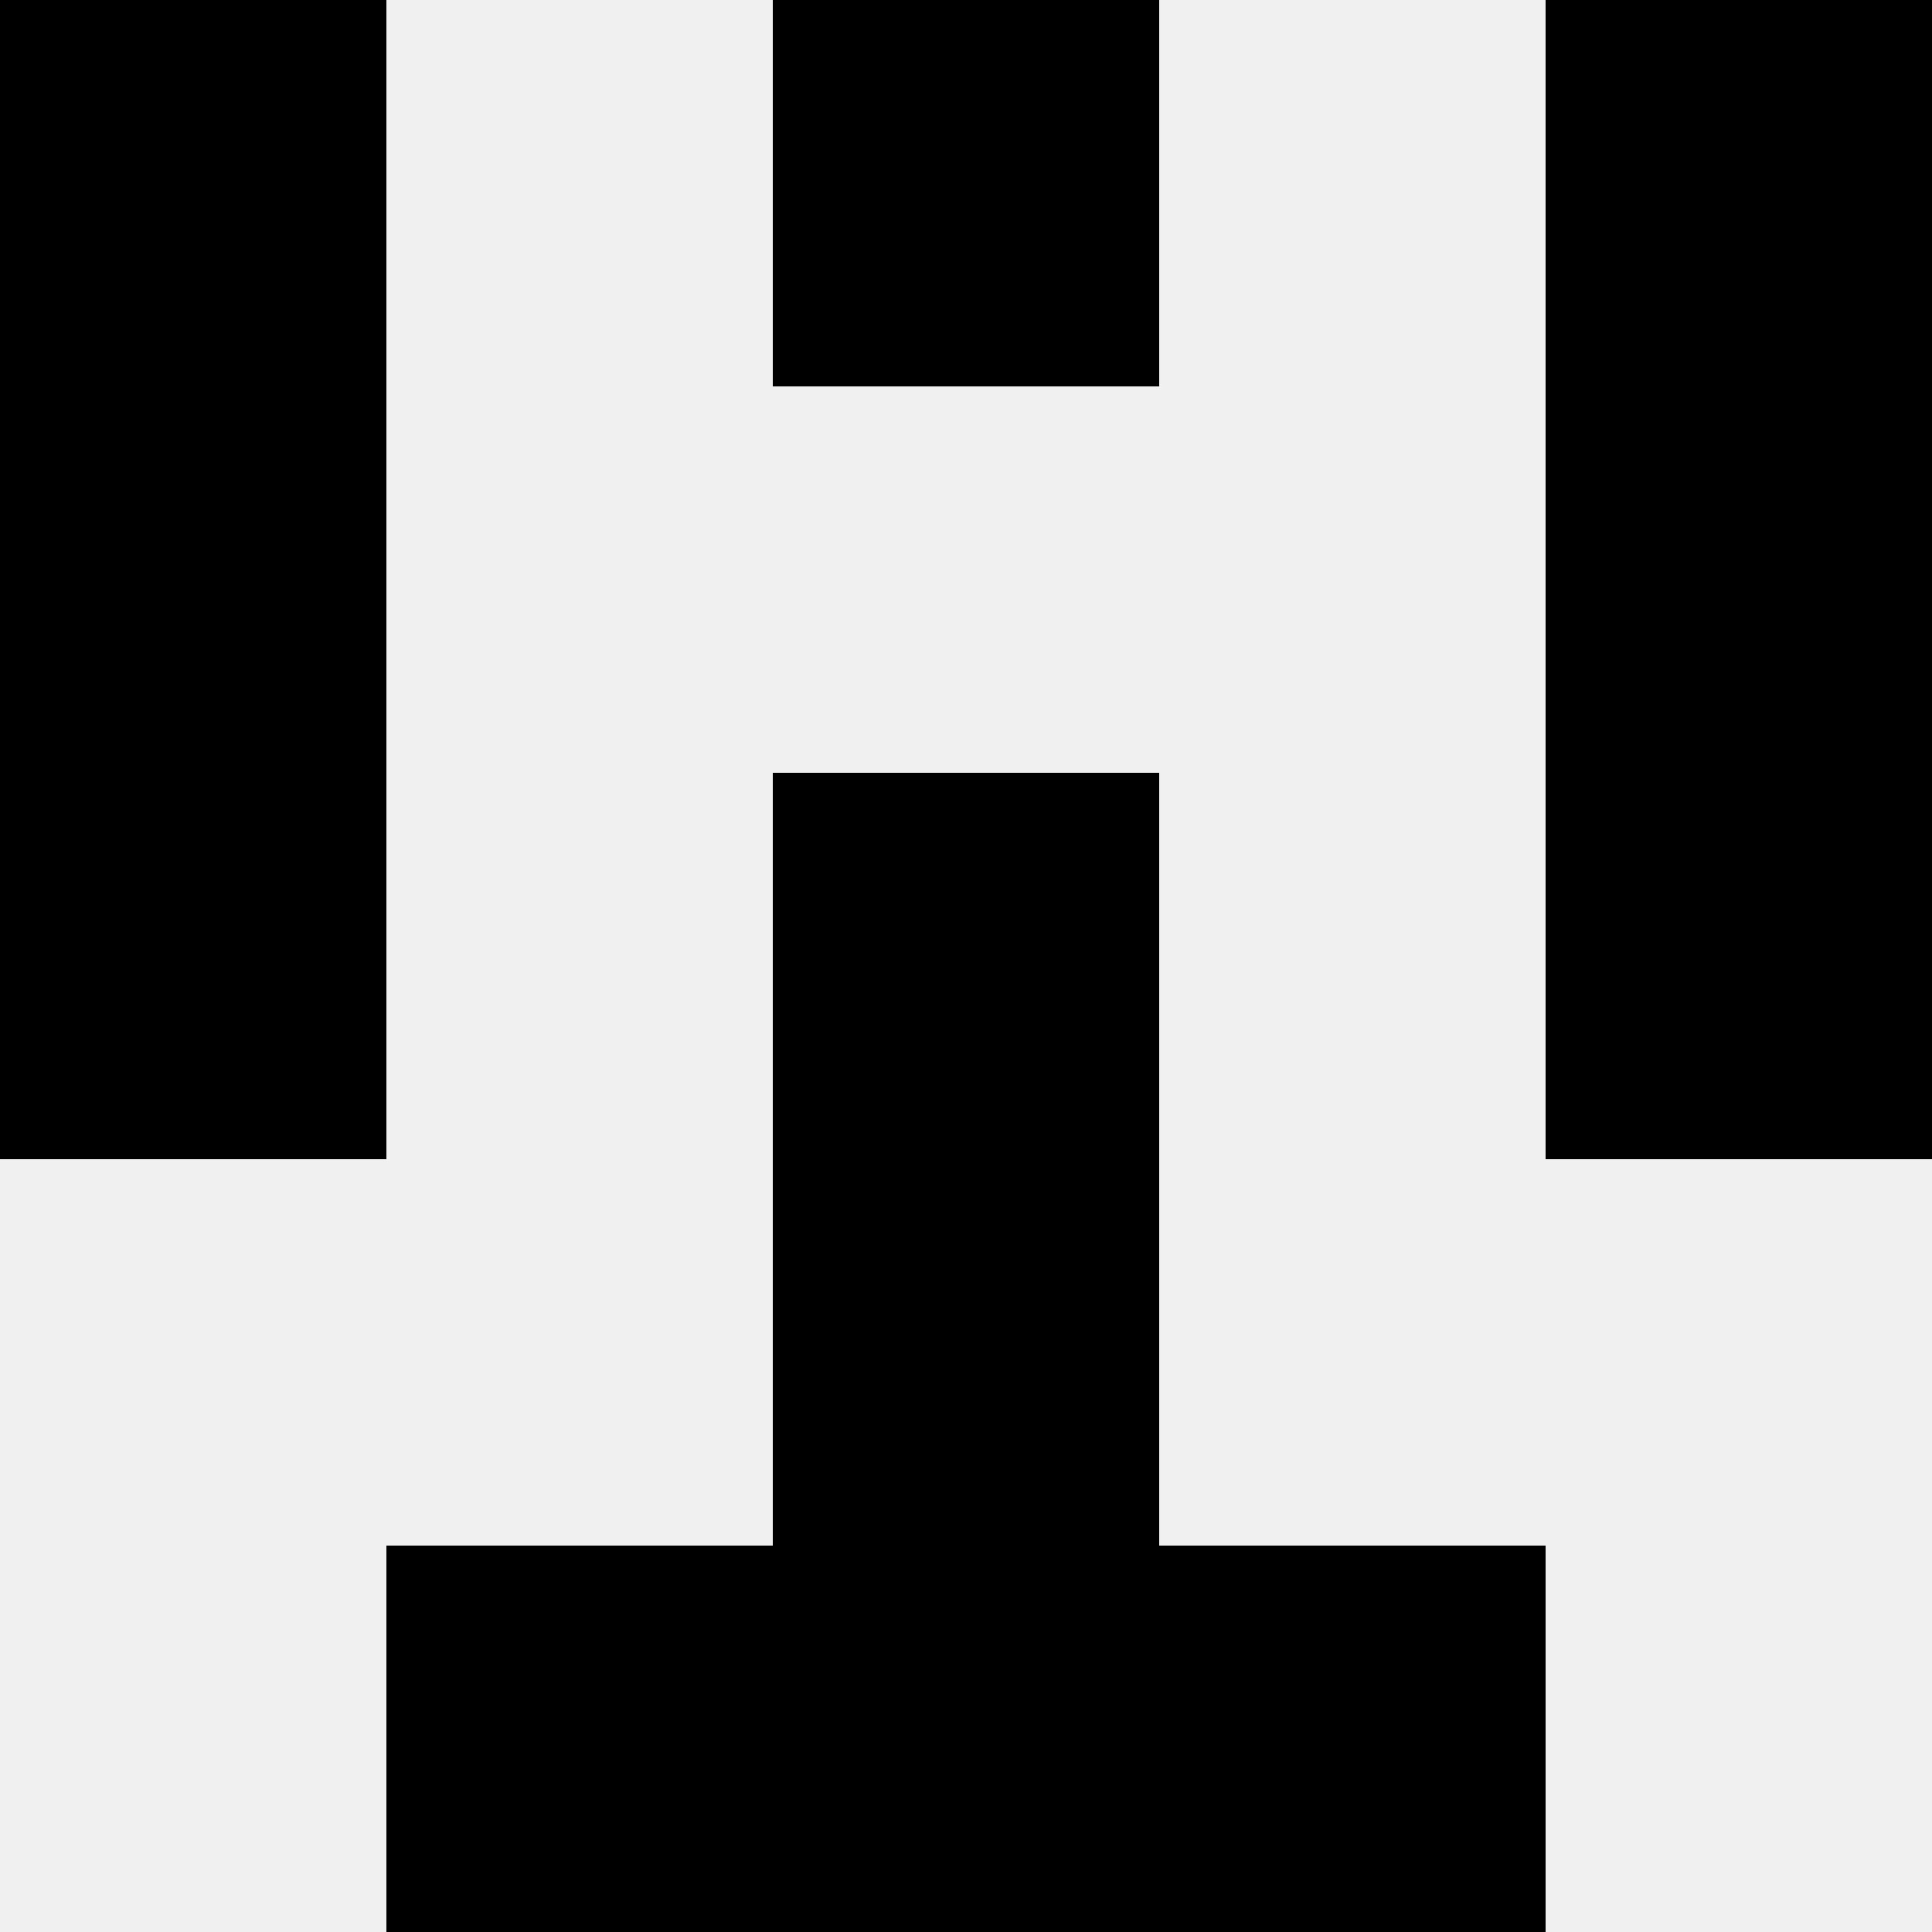 <svg width='80' height='80' xmlns='http://www.w3.org/2000/svg'><rect width='100%' height='100%' fill='#f0f0f0'/><rect x='0' y='0' width='16' height='16' fill='hsl(167, 70%, 50%)' /><rect x='64' y='0' width='16' height='16' fill='hsl(167, 70%, 50%)' /><rect x='32' y='0' width='16' height='16' fill='hsl(167, 70%, 50%)' /><rect x='32' y='0' width='16' height='16' fill='hsl(167, 70%, 50%)' /><rect x='0' y='16' width='16' height='16' fill='hsl(167, 70%, 50%)' /><rect x='64' y='16' width='16' height='16' fill='hsl(167, 70%, 50%)' /><rect x='0' y='32' width='16' height='16' fill='hsl(167, 70%, 50%)' /><rect x='64' y='32' width='16' height='16' fill='hsl(167, 70%, 50%)' /><rect x='32' y='32' width='16' height='16' fill='hsl(167, 70%, 50%)' /><rect x='32' y='32' width='16' height='16' fill='hsl(167, 70%, 50%)' /><rect x='32' y='48' width='16' height='16' fill='hsl(167, 70%, 50%)' /><rect x='32' y='48' width='16' height='16' fill='hsl(167, 70%, 50%)' /><rect x='16' y='64' width='16' height='16' fill='hsl(167, 70%, 50%)' /><rect x='48' y='64' width='16' height='16' fill='hsl(167, 70%, 50%)' /><rect x='32' y='64' width='16' height='16' fill='hsl(167, 70%, 50%)' /><rect x='32' y='64' width='16' height='16' fill='hsl(167, 70%, 50%)' /></svg>